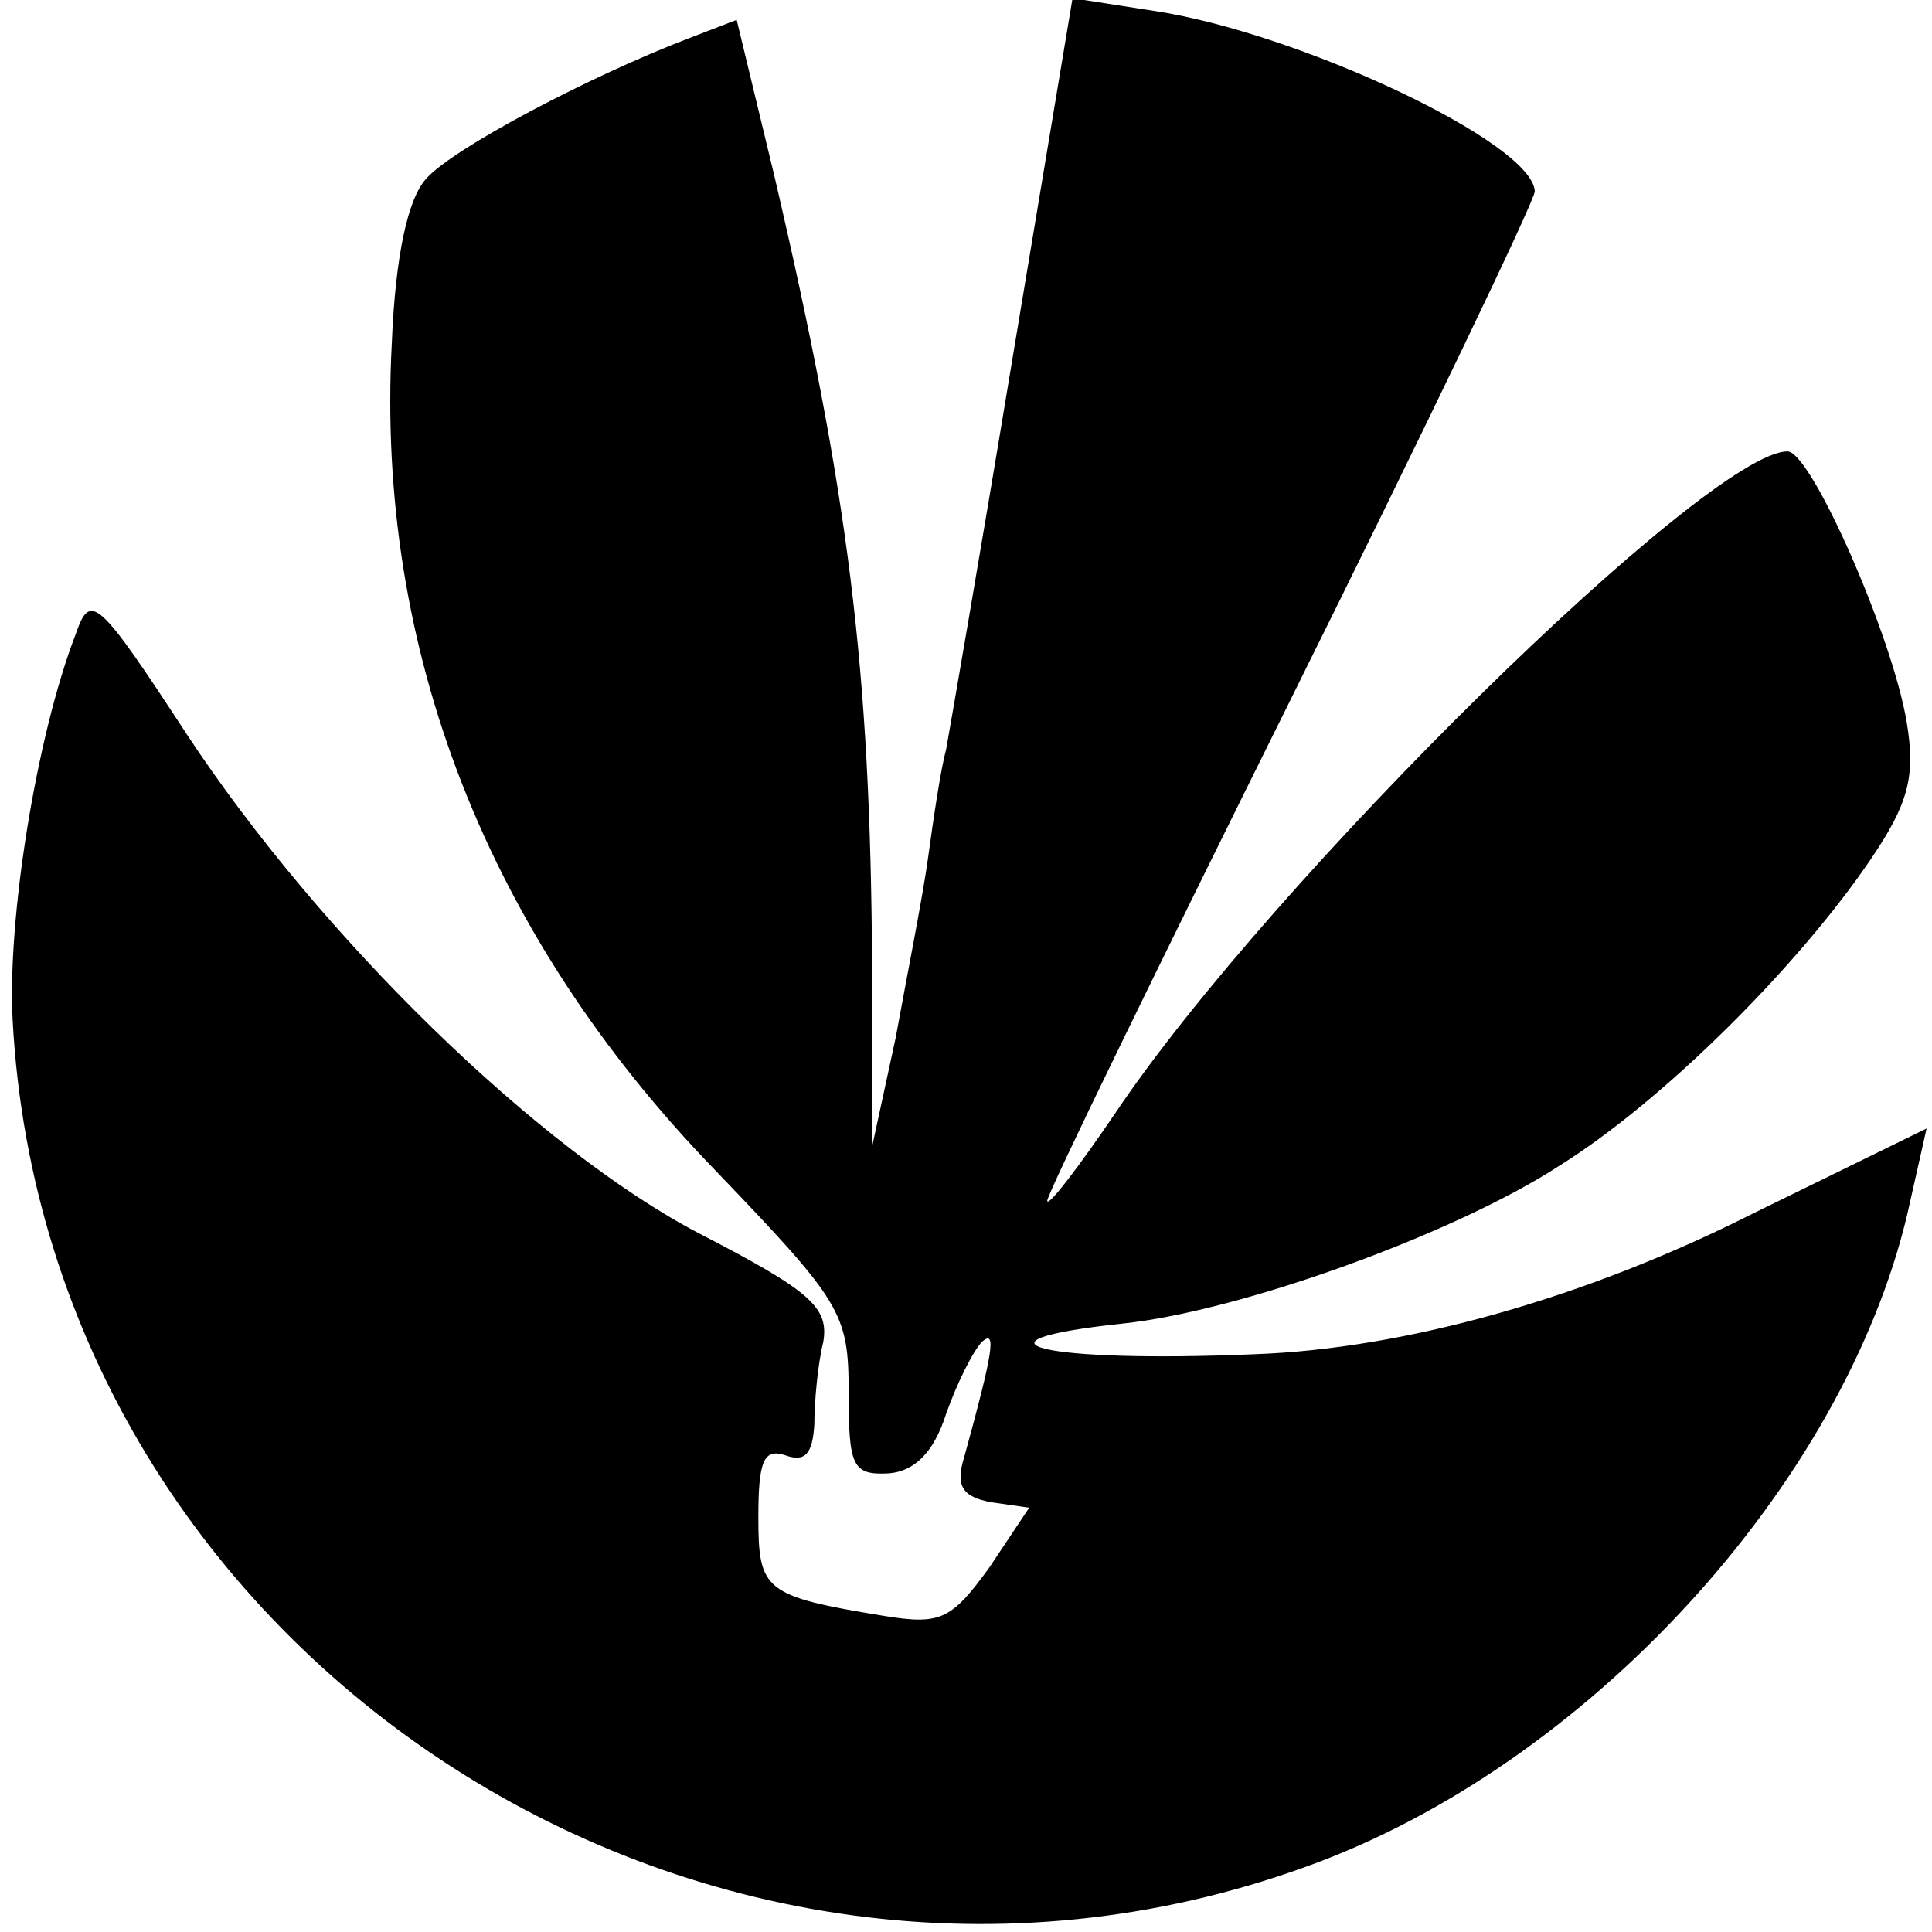 <?xml version="1.0" standalone="no"?>
<!DOCTYPE svg PUBLIC "-//W3C//DTD SVG 20010904//EN"
 "http://www.w3.org/TR/2001/REC-SVG-20010904/DTD/svg10.dtd">
<svg version="1.0" xmlns="http://www.w3.org/2000/svg"
 width="107pt" height="107pt" viewBox="0 0 107 107"
 preserveAspectRatio="xMidYMid meet">
<g transform="translate(0,107) scale(0.1,-0.1)"
fill="#000000" stroke="none">
<path d="M561 873 c-18 -109 -35 -207 -37 -218 -3 -11 -7 -38 -10 -60 -3 -22
-12 -67 -18 -100 l-13 -60 0 100 c-1 166 -13 261 -54 437 l-21 87 -26 -10
c-55 -21 -131 -61 -146 -78 -10 -11 -17 -42 -19 -91 -9 -170 53 -328 179 -458
70 -73 74 -79 74 -123 0 -41 2 -46 22 -45 14 1 25 11 32 33 6 17 15 35 20 40
8 7 6 -6 -10 -64 -5 -16 -1 -22 15 -25 l21 -3 -22 -33 c-21 -29 -27 -32 -58
-27 -67 11 -70 14 -70 55 0 31 3 38 15 34 11 -4 15 1 16 17 0 13 2 34 5 46 3
19 -7 28 -69 60 -88 46 -209 163 -284 277 -49 75 -53 78 -61 55 -22 -57 -38
-158 -35 -214 19 -355 389 -593 724 -466 155 59 295 216 327 366 l9 40 -96
-47 c-93 -47 -193 -75 -276 -78 -117 -5 -167 7 -73 17 66 7 184 50 241 87 58
36 133 111 173 170 21 31 25 46 20 76 -8 48 -53 150 -66 150 -44 0 -286 -238
-372 -366 -21 -31 -38 -53 -38 -49 0 4 61 129 135 278 74 149 135 276 135 281
-1 27 -131 88 -211 100 l-45 7 -33 -198z"/>
</g>
</svg>

